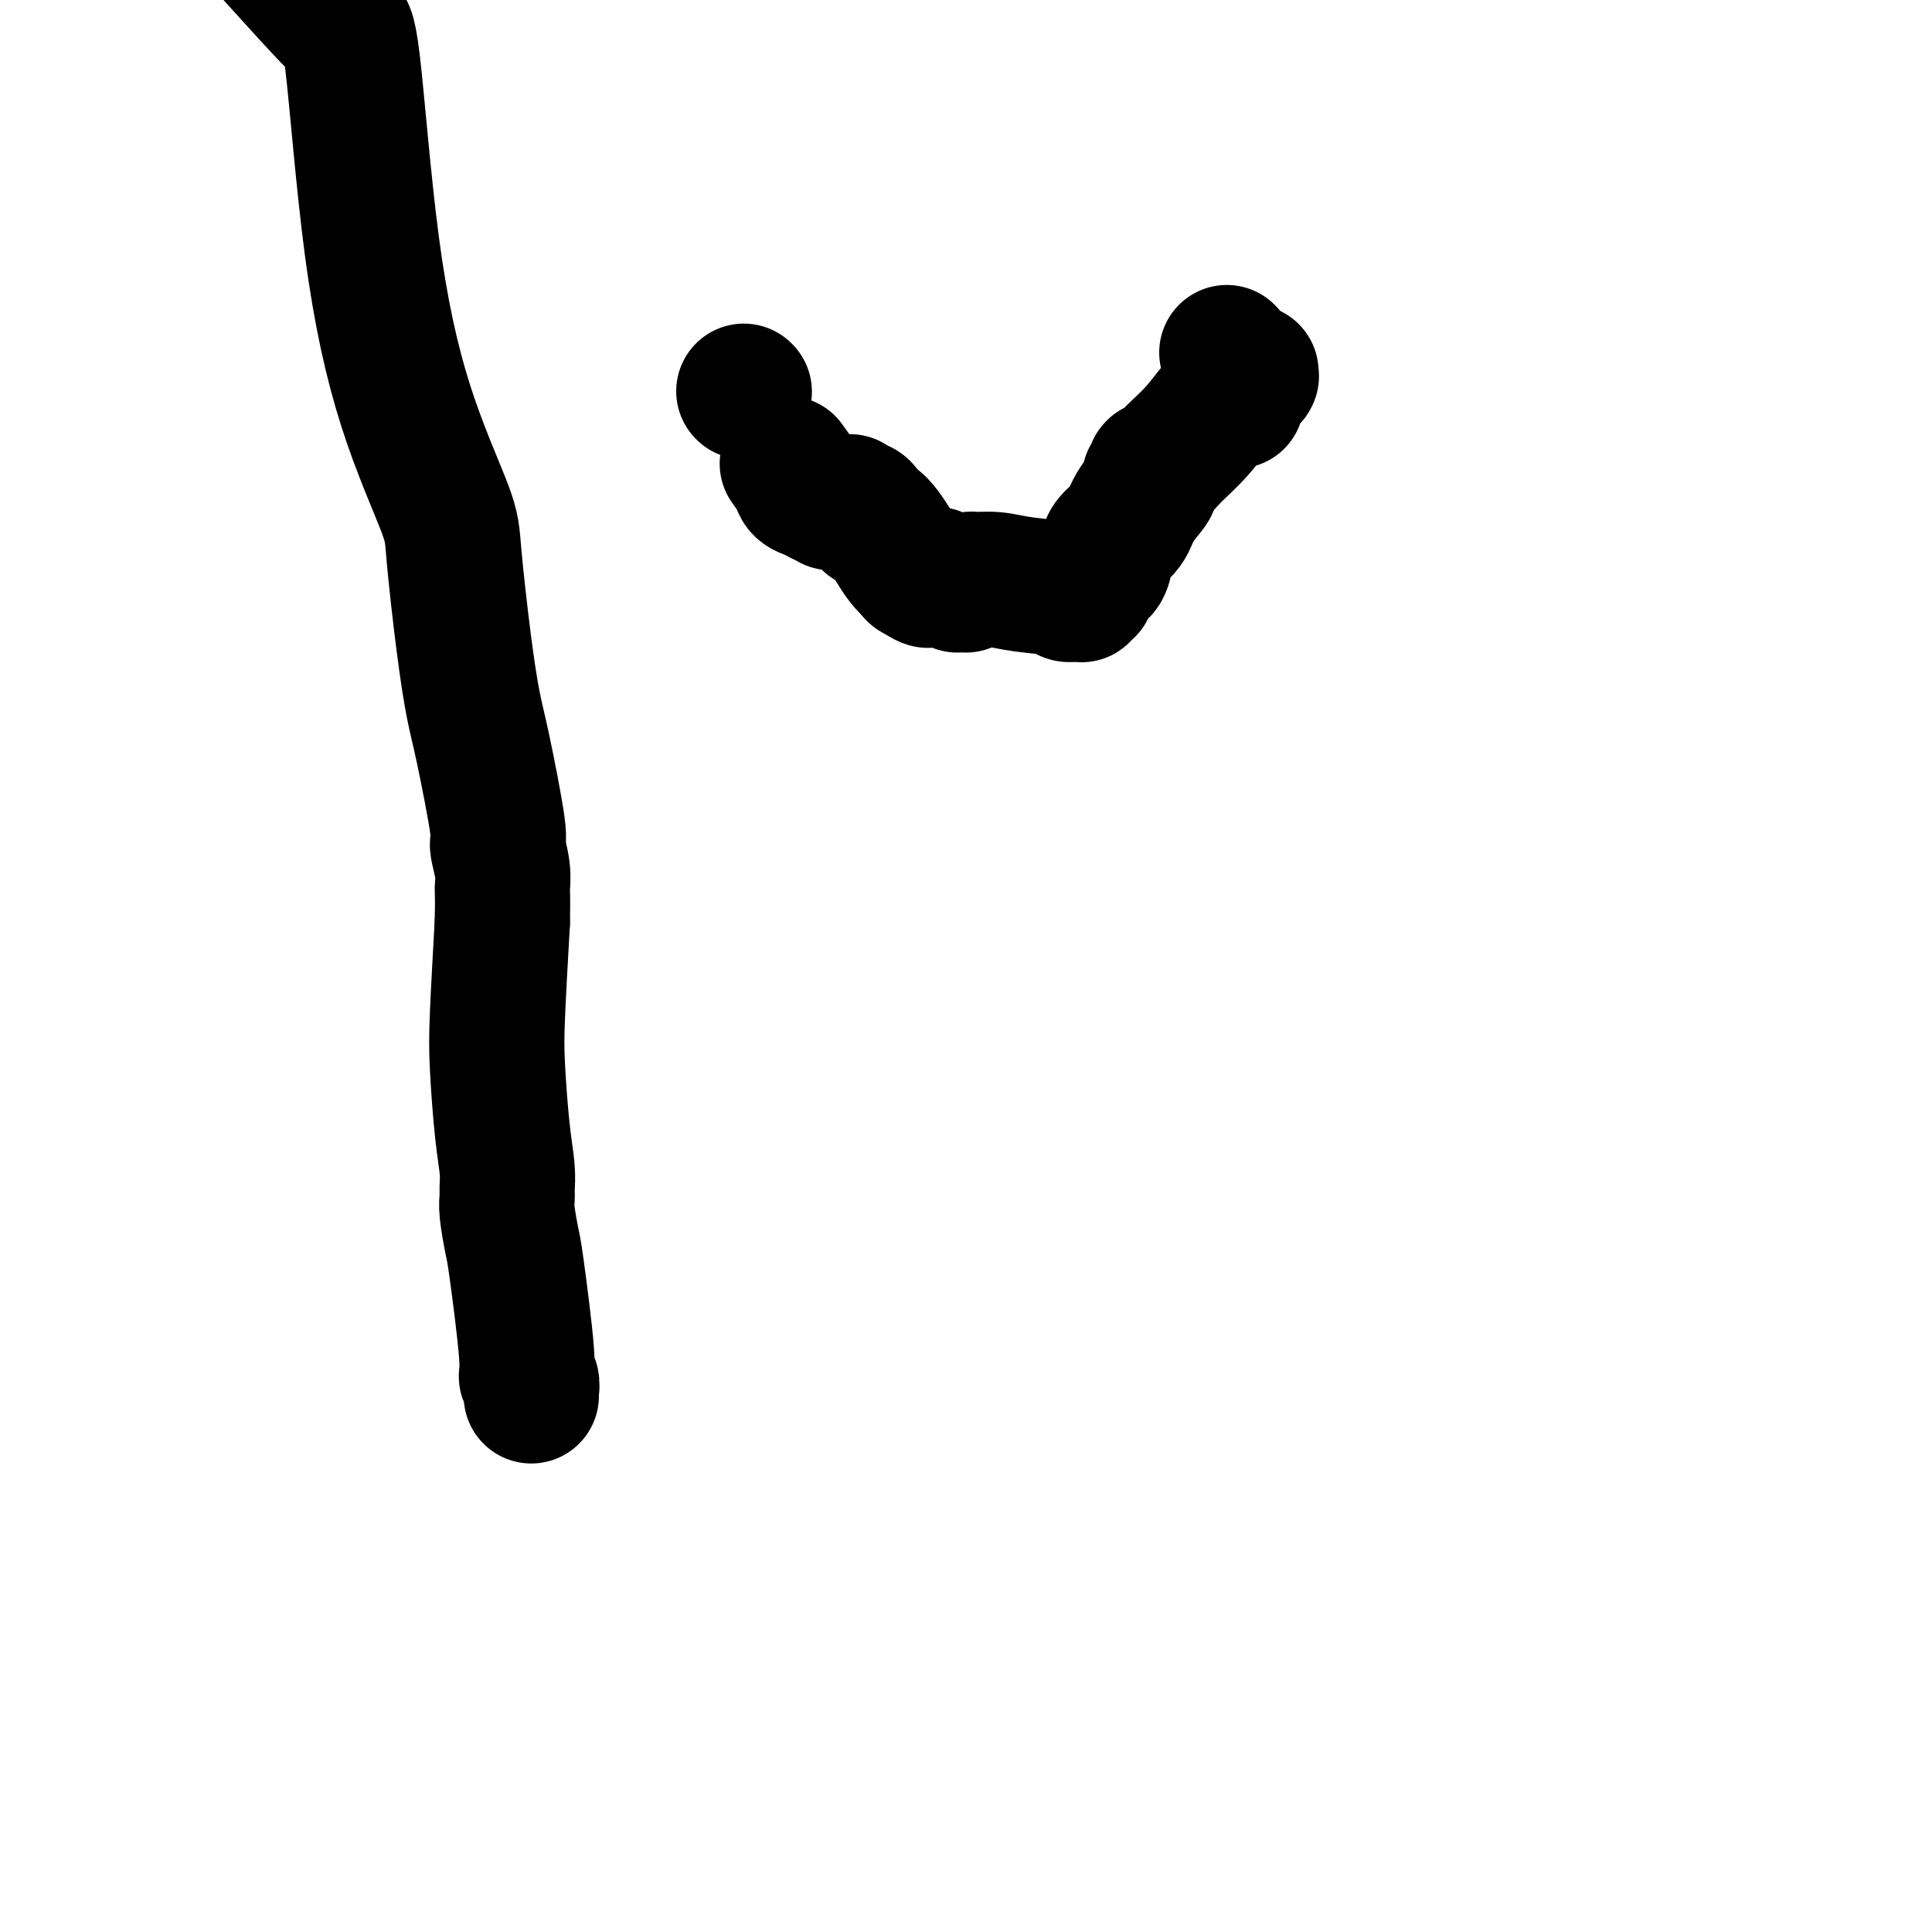 <svg viewBox='0 0 400 400' version='1.1' xmlns='http://www.w3.org/2000/svg' xmlns:xlink='http://www.w3.org/1999/xlink'><g fill='none' stroke='#000000' stroke-width='28' stroke-linecap='round' stroke-linejoin='round'><path d='M110,289c0.009,-0.477 0.018,-0.954 0,-1c-0.018,-0.046 -0.064,0.338 0,0c0.064,-0.338 0.239,-1.399 0,-2c-0.239,-0.601 -0.891,-0.741 -1,-1c-0.109,-0.259 0.325,-0.636 0,-5c-0.325,-4.364 -1.408,-12.715 -2,-17c-0.592,-4.285 -0.694,-4.503 -1,-6c-0.306,-1.497 -0.817,-4.273 -1,-6c-0.183,-1.727 -0.039,-2.406 0,-3c0.039,-0.594 -0.029,-1.103 0,-2c0.029,-0.897 0.154,-2.182 0,-4c-0.154,-1.818 -0.588,-4.168 -1,-8c-0.412,-3.832 -0.803,-9.147 -1,-13c-0.197,-3.853 -0.199,-6.244 0,-11c0.199,-4.756 0.600,-11.878 1,-19'/><path d='M104,191c0.135,-6.064 -0.026,-6.225 0,-7c0.026,-0.775 0.239,-2.165 0,-4c-0.239,-1.835 -0.931,-4.114 -1,-5c-0.069,-0.886 0.486,-0.379 0,-4c-0.486,-3.621 -2.012,-11.370 -3,-16c-0.988,-4.630 -1.438,-6.140 -2,-9c-0.562,-2.860 -1.238,-7.070 -2,-13c-0.762,-5.930 -1.611,-13.580 -2,-18c-0.389,-4.420 -0.317,-5.609 -2,-10c-1.683,-4.391 -5.120,-11.982 -8,-21c-2.880,-9.018 -5.204,-19.463 -7,-33c-1.796,-13.537 -3.065,-30.168 -4,-38c-0.935,-7.832 -1.538,-6.867 -2,-7c-0.462,-0.133 -0.784,-1.366 -1,-2c-0.216,-0.634 -0.327,-0.671 0,0c0.327,0.671 1.094,2.049 -1,0c-2.094,-2.049 -7.047,-7.524 -12,-13'/><path d='M154,81c0.000,0.000 0.100,0.100 0.1,0.1'/><path d='M254,73c0.000,0.000 0.100,0.100 0.1,0.1'/><path d='M163,96c0.781,1.066 1.562,2.132 2,3c0.438,0.868 0.533,1.539 1,2c0.467,0.461 1.305,0.712 2,1c0.695,0.288 1.248,0.613 2,1c0.752,0.387 1.702,0.836 2,1c0.298,0.164 -0.056,0.044 0,0c0.056,-0.044 0.523,-0.011 1,0c0.477,0.011 0.966,0.002 1,0c0.034,-0.002 -0.385,0.004 0,0c0.385,-0.004 1.574,-0.016 2,0c0.426,0.016 0.090,0.061 0,0c-0.090,-0.061 0.066,-0.229 0,0c-0.066,0.229 -0.354,0.854 0,1c0.354,0.146 1.351,-0.187 2,0c0.649,0.187 0.950,0.892 1,1c0.050,0.108 -0.152,-0.383 0,0c0.152,0.383 0.659,1.639 1,2c0.341,0.361 0.515,-0.173 1,0c0.485,0.173 1.282,1.052 2,2c0.718,0.948 1.357,1.965 2,3c0.643,1.035 1.288,2.086 2,3c0.712,0.914 1.489,1.690 2,2c0.511,0.310 0.755,0.155 1,0'/><path d='M190,118c4.191,3.630 1.168,1.704 0,1c-1.168,-0.704 -0.483,-0.184 0,0c0.483,0.184 0.763,0.034 1,0c0.237,-0.034 0.431,0.047 1,0c0.569,-0.047 1.514,-0.223 2,0c0.486,0.223 0.512,0.844 1,1c0.488,0.156 1.436,-0.153 2,0c0.564,0.153 0.743,0.769 1,1c0.257,0.231 0.591,0.076 1,0c0.409,-0.076 0.891,-0.074 1,0c0.109,0.074 -0.156,0.219 0,0c0.156,-0.219 0.733,-0.802 1,-1c0.267,-0.198 0.224,-0.011 1,0c0.776,0.011 2.372,-0.155 4,0c1.628,0.155 3.288,0.630 6,1c2.712,0.370 6.477,0.636 8,1c1.523,0.364 0.804,0.826 1,1c0.196,0.174 1.306,0.061 2,0c0.694,-0.061 0.970,-0.071 1,0c0.030,0.071 -0.186,0.222 0,0c0.186,-0.222 0.774,-0.817 1,-1c0.226,-0.183 0.088,0.047 0,0c-0.088,-0.047 -0.128,-0.372 0,-1c0.128,-0.628 0.423,-1.560 1,-2c0.577,-0.440 1.438,-0.388 2,-1c0.562,-0.612 0.827,-1.887 1,-3c0.173,-1.113 0.253,-2.063 1,-3c0.747,-0.937 2.159,-1.859 3,-3c0.841,-1.141 1.111,-2.499 2,-4c0.889,-1.501 2.397,-3.143 3,-4c0.603,-0.857 0.302,-0.928 0,-1'/><path d='M238,100c2.252,-3.737 0.383,-1.580 0,-1c-0.383,0.580 0.722,-0.419 1,-1c0.278,-0.581 -0.269,-0.745 0,-1c0.269,-0.255 1.354,-0.600 2,-1c0.646,-0.400 0.853,-0.853 2,-2c1.147,-1.147 3.236,-2.986 5,-5c1.764,-2.014 3.205,-4.203 5,-6c1.795,-1.797 3.945,-3.200 5,-4c1.055,-0.800 1.015,-0.995 1,-1c-0.015,-0.005 -0.004,0.181 0,0c0.004,-0.181 0.002,-0.729 0,-1c-0.002,-0.271 -0.004,-0.266 0,0c0.004,0.266 0.012,0.792 0,1c-0.012,0.208 -0.046,0.097 0,0c0.046,-0.097 0.170,-0.181 0,0c-0.170,0.181 -0.634,0.627 -1,1c-0.366,0.373 -0.634,0.674 -1,1c-0.366,0.326 -0.830,0.676 -1,1c-0.170,0.324 -0.046,0.623 0,1c0.046,0.377 0.012,0.833 0,1c-0.012,0.167 -0.003,0.045 0,0c0.003,-0.045 0.001,-0.013 0,0c-0.001,0.013 -0.000,0.006 0,0'/></g>
</svg>